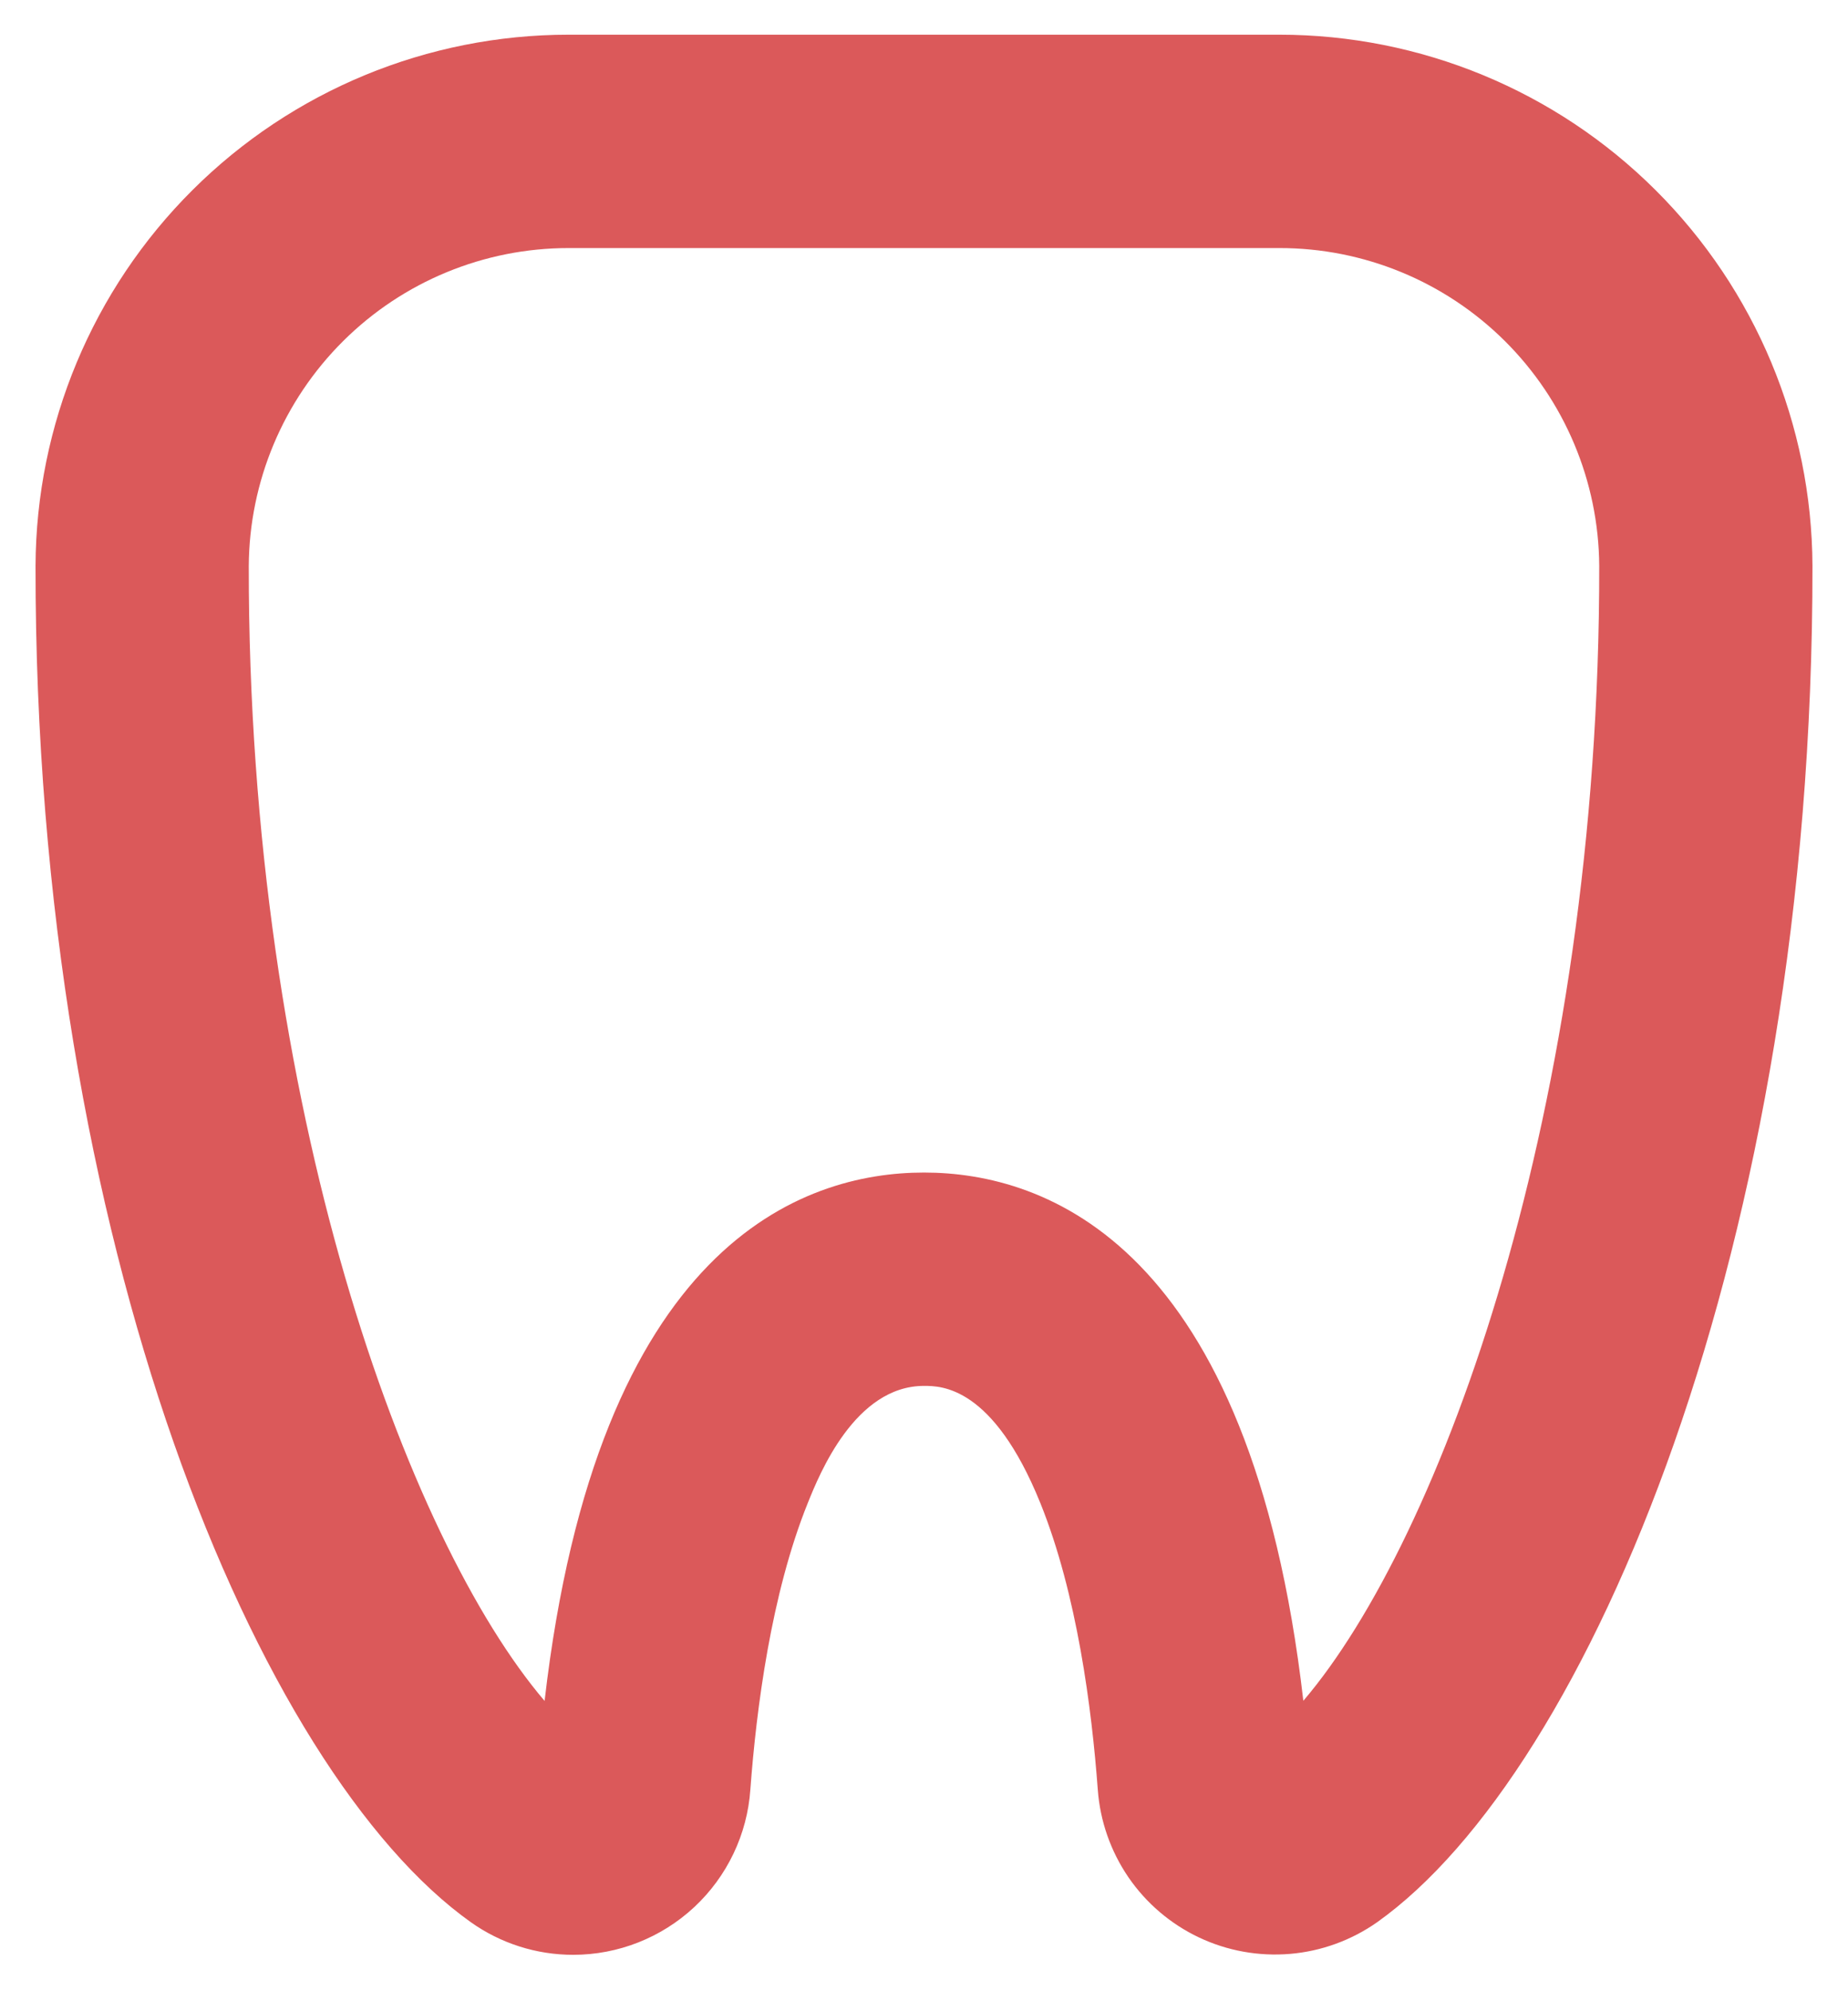 <svg width="26" height="28" viewBox="0 0 26 28" fill="none" xmlns="http://www.w3.org/2000/svg">
<path d="M25.5 7.956C25.51 17.512 22.35 24.916 19.375 27.03C19.013 27.284 18.59 27.438 18.149 27.475C17.709 27.512 17.266 27.432 16.867 27.243C16.467 27.053 16.125 26.761 15.875 26.396C15.626 26.031 15.477 25.606 15.445 25.165C15.361 24.032 15.154 22.415 14.637 21.136C13.97 19.488 13.24 19.488 13 19.488C12.03 19.488 11.529 20.727 11.365 21.135C10.849 22.413 10.641 24.031 10.557 25.164C10.513 25.795 10.231 26.385 9.768 26.817C9.305 27.248 8.696 27.488 8.064 27.488C7.548 27.488 7.045 27.328 6.625 27.03C3.65 24.916 0.49 17.512 0.5 7.956C0.508 5.973 1.302 4.073 2.708 2.673C4.113 1.273 6.016 0.488 8 0.488H18C19.984 0.488 21.887 1.273 23.292 2.673C24.698 4.073 25.492 5.973 25.5 7.956ZM22.5 7.956C22.492 6.768 22.014 5.632 21.171 4.794C20.328 3.957 19.188 3.487 18 3.488H8C6.811 3.488 5.671 3.958 4.828 4.796C3.985 5.634 3.507 6.771 3.5 7.96C3.493 15.596 5.729 21.65 7.662 23.918C8.405 17.488 11.29 16.488 13 16.488C14.71 16.488 17.595 17.488 18.337 23.916C20.271 21.651 22.508 15.598 22.5 7.96V7.956Z" fill="#DB595A"/>
</svg>

